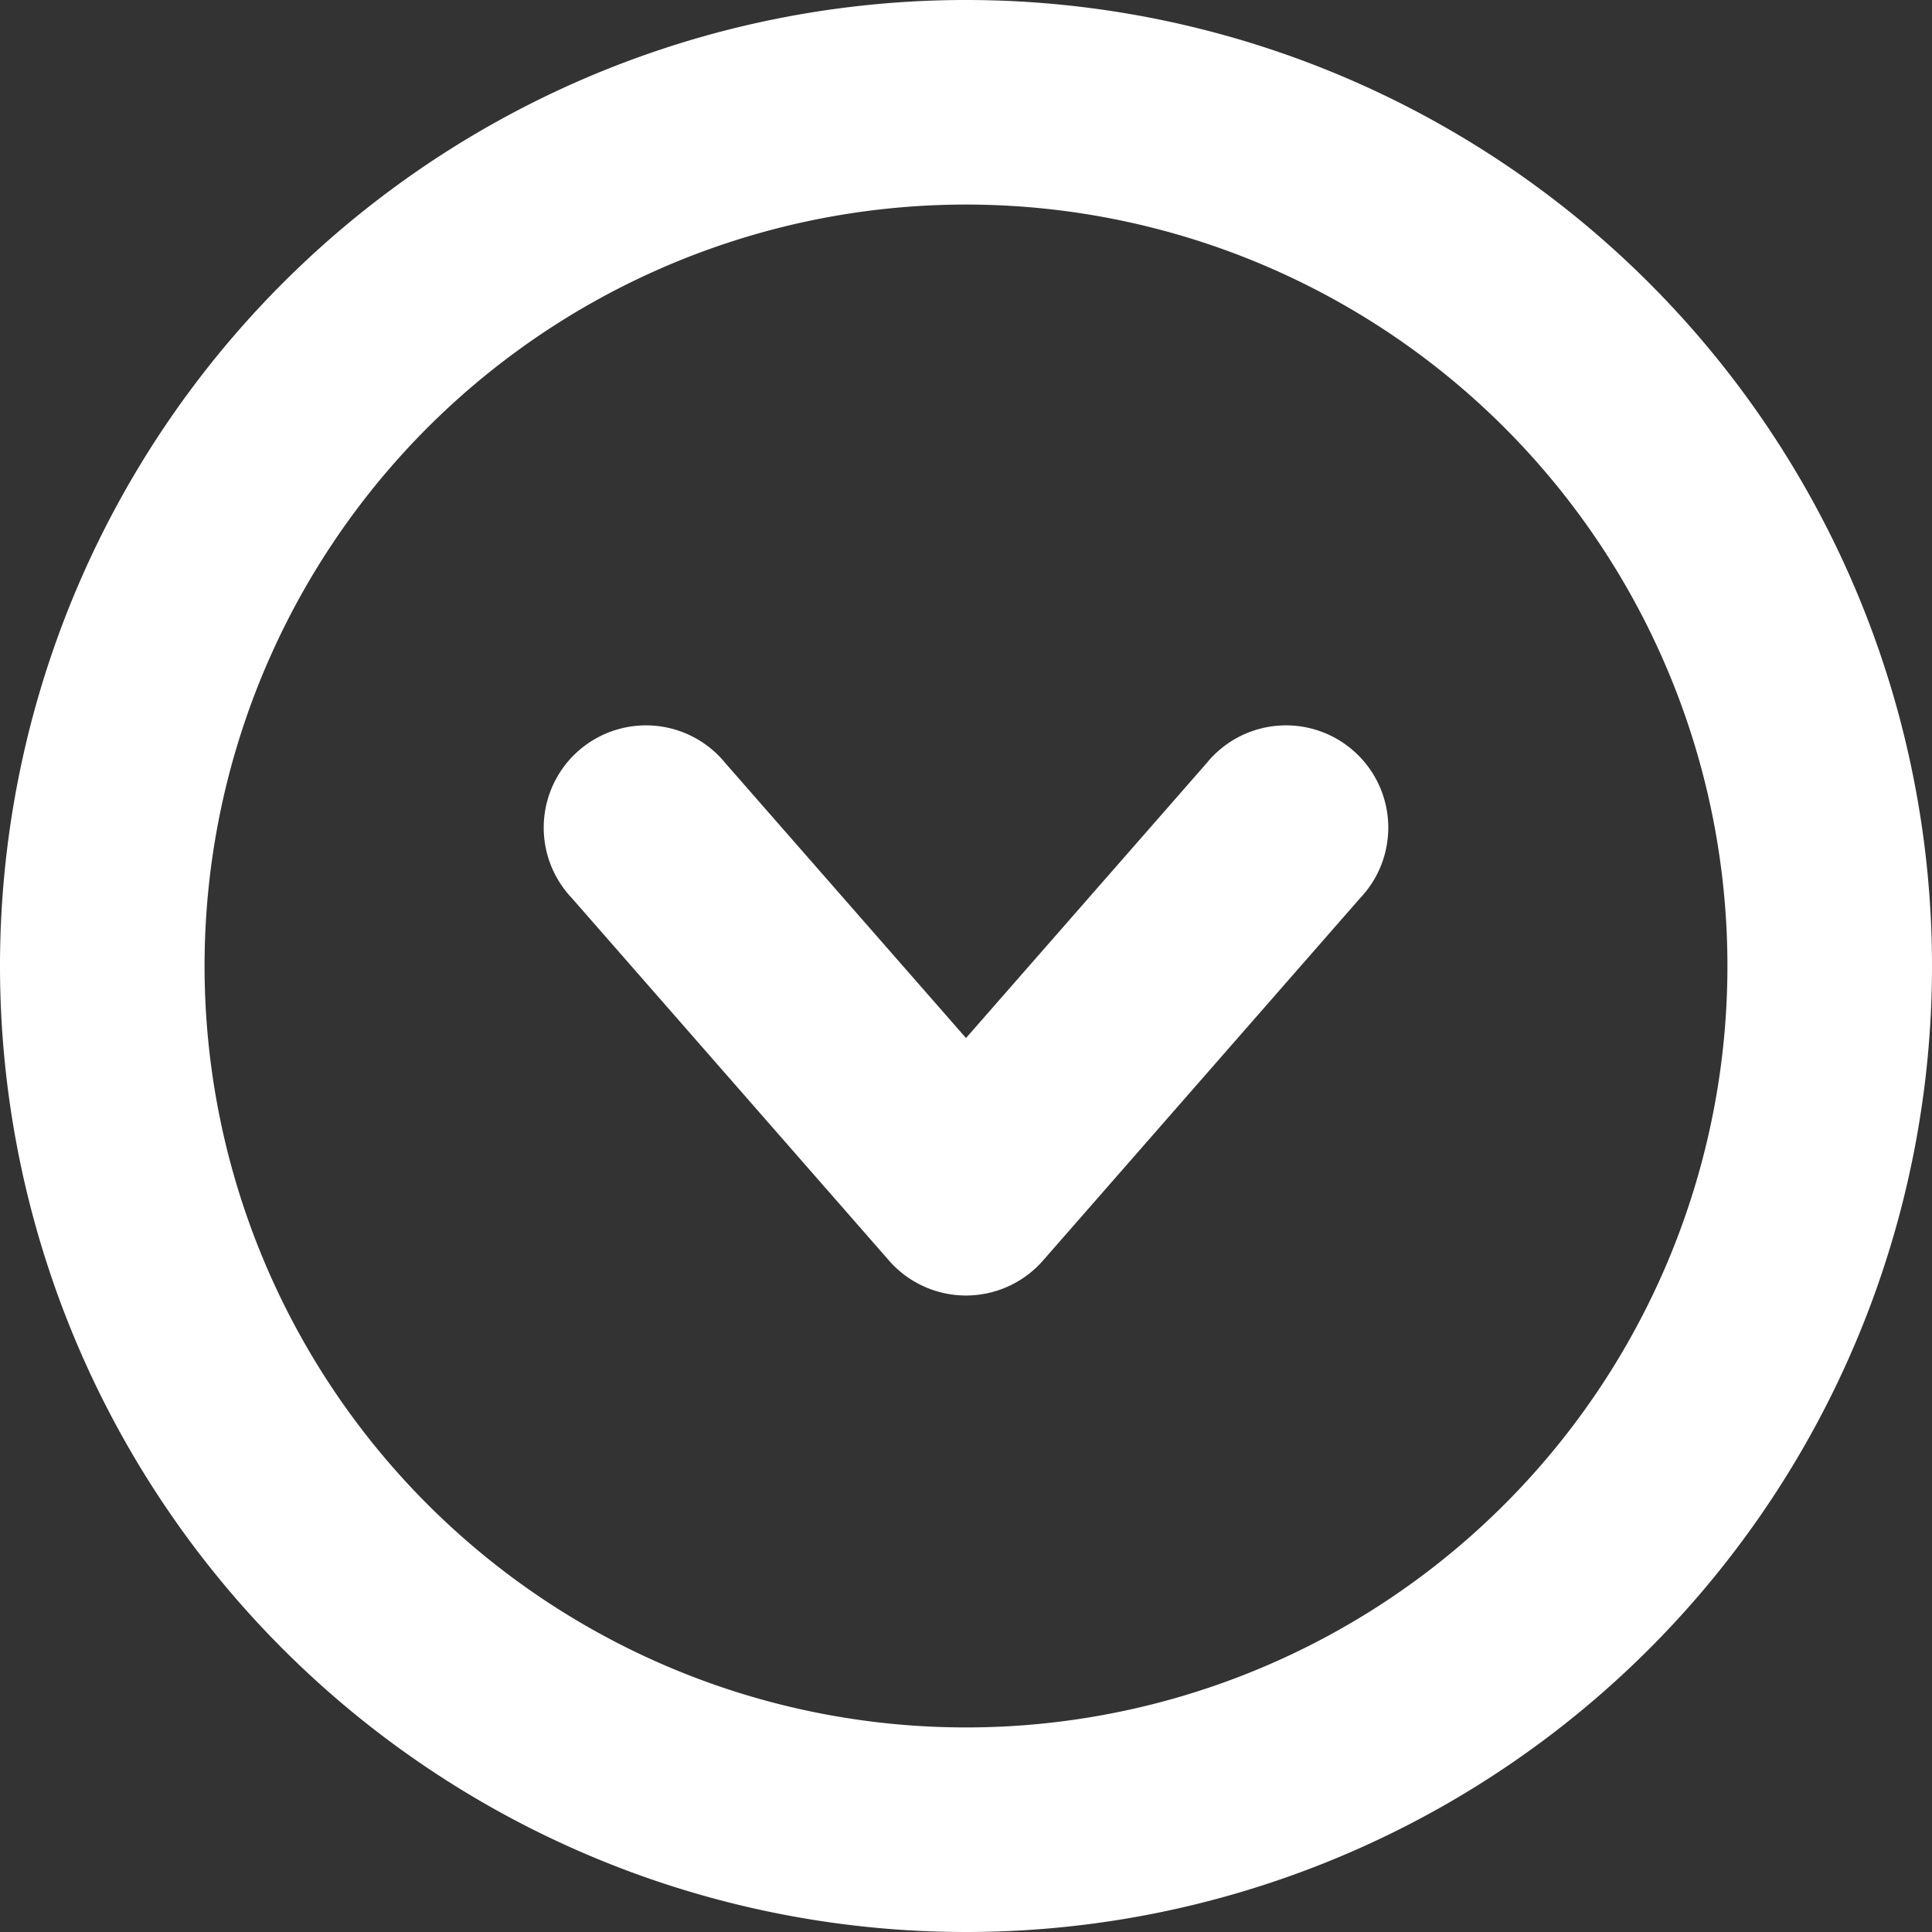 <svg xmlns="http://www.w3.org/2000/svg" width="17" height="17" viewBox="0 0 17 17">
  <rect x="0" y="0" width="17" height="17" fill="#333333" stroke="none"/>
  <g id="arrow-right" transform="translate(16.5 0.5) rotate(90)">
    <path id="Path_14" data-name="Path 14" d="M8,0a8,8,0,1,0,8,8A8,8,0,0,0,8,0ZM8,15.2A7.2,7.2,0,1,1,15.2,8,7.2,7.2,0,0,1,8,15.2Zm0,0" fill="#fff" stroke="#fff" stroke-width="1"/>
    <path id="Path_15" data-name="Path 15" d="M171.325,128.1a.4.4,0,1,0-.527.6l2.856,2.5-2.856,2.5a.4.4,0,1,0,.527.6l3.2-2.8a.4.4,0,0,0,0-.6Zm0,0" transform="translate(-164.261 -123.2)" fill="#fff" stroke="#fff" stroke-width="1"/>
  </g>
</svg>
